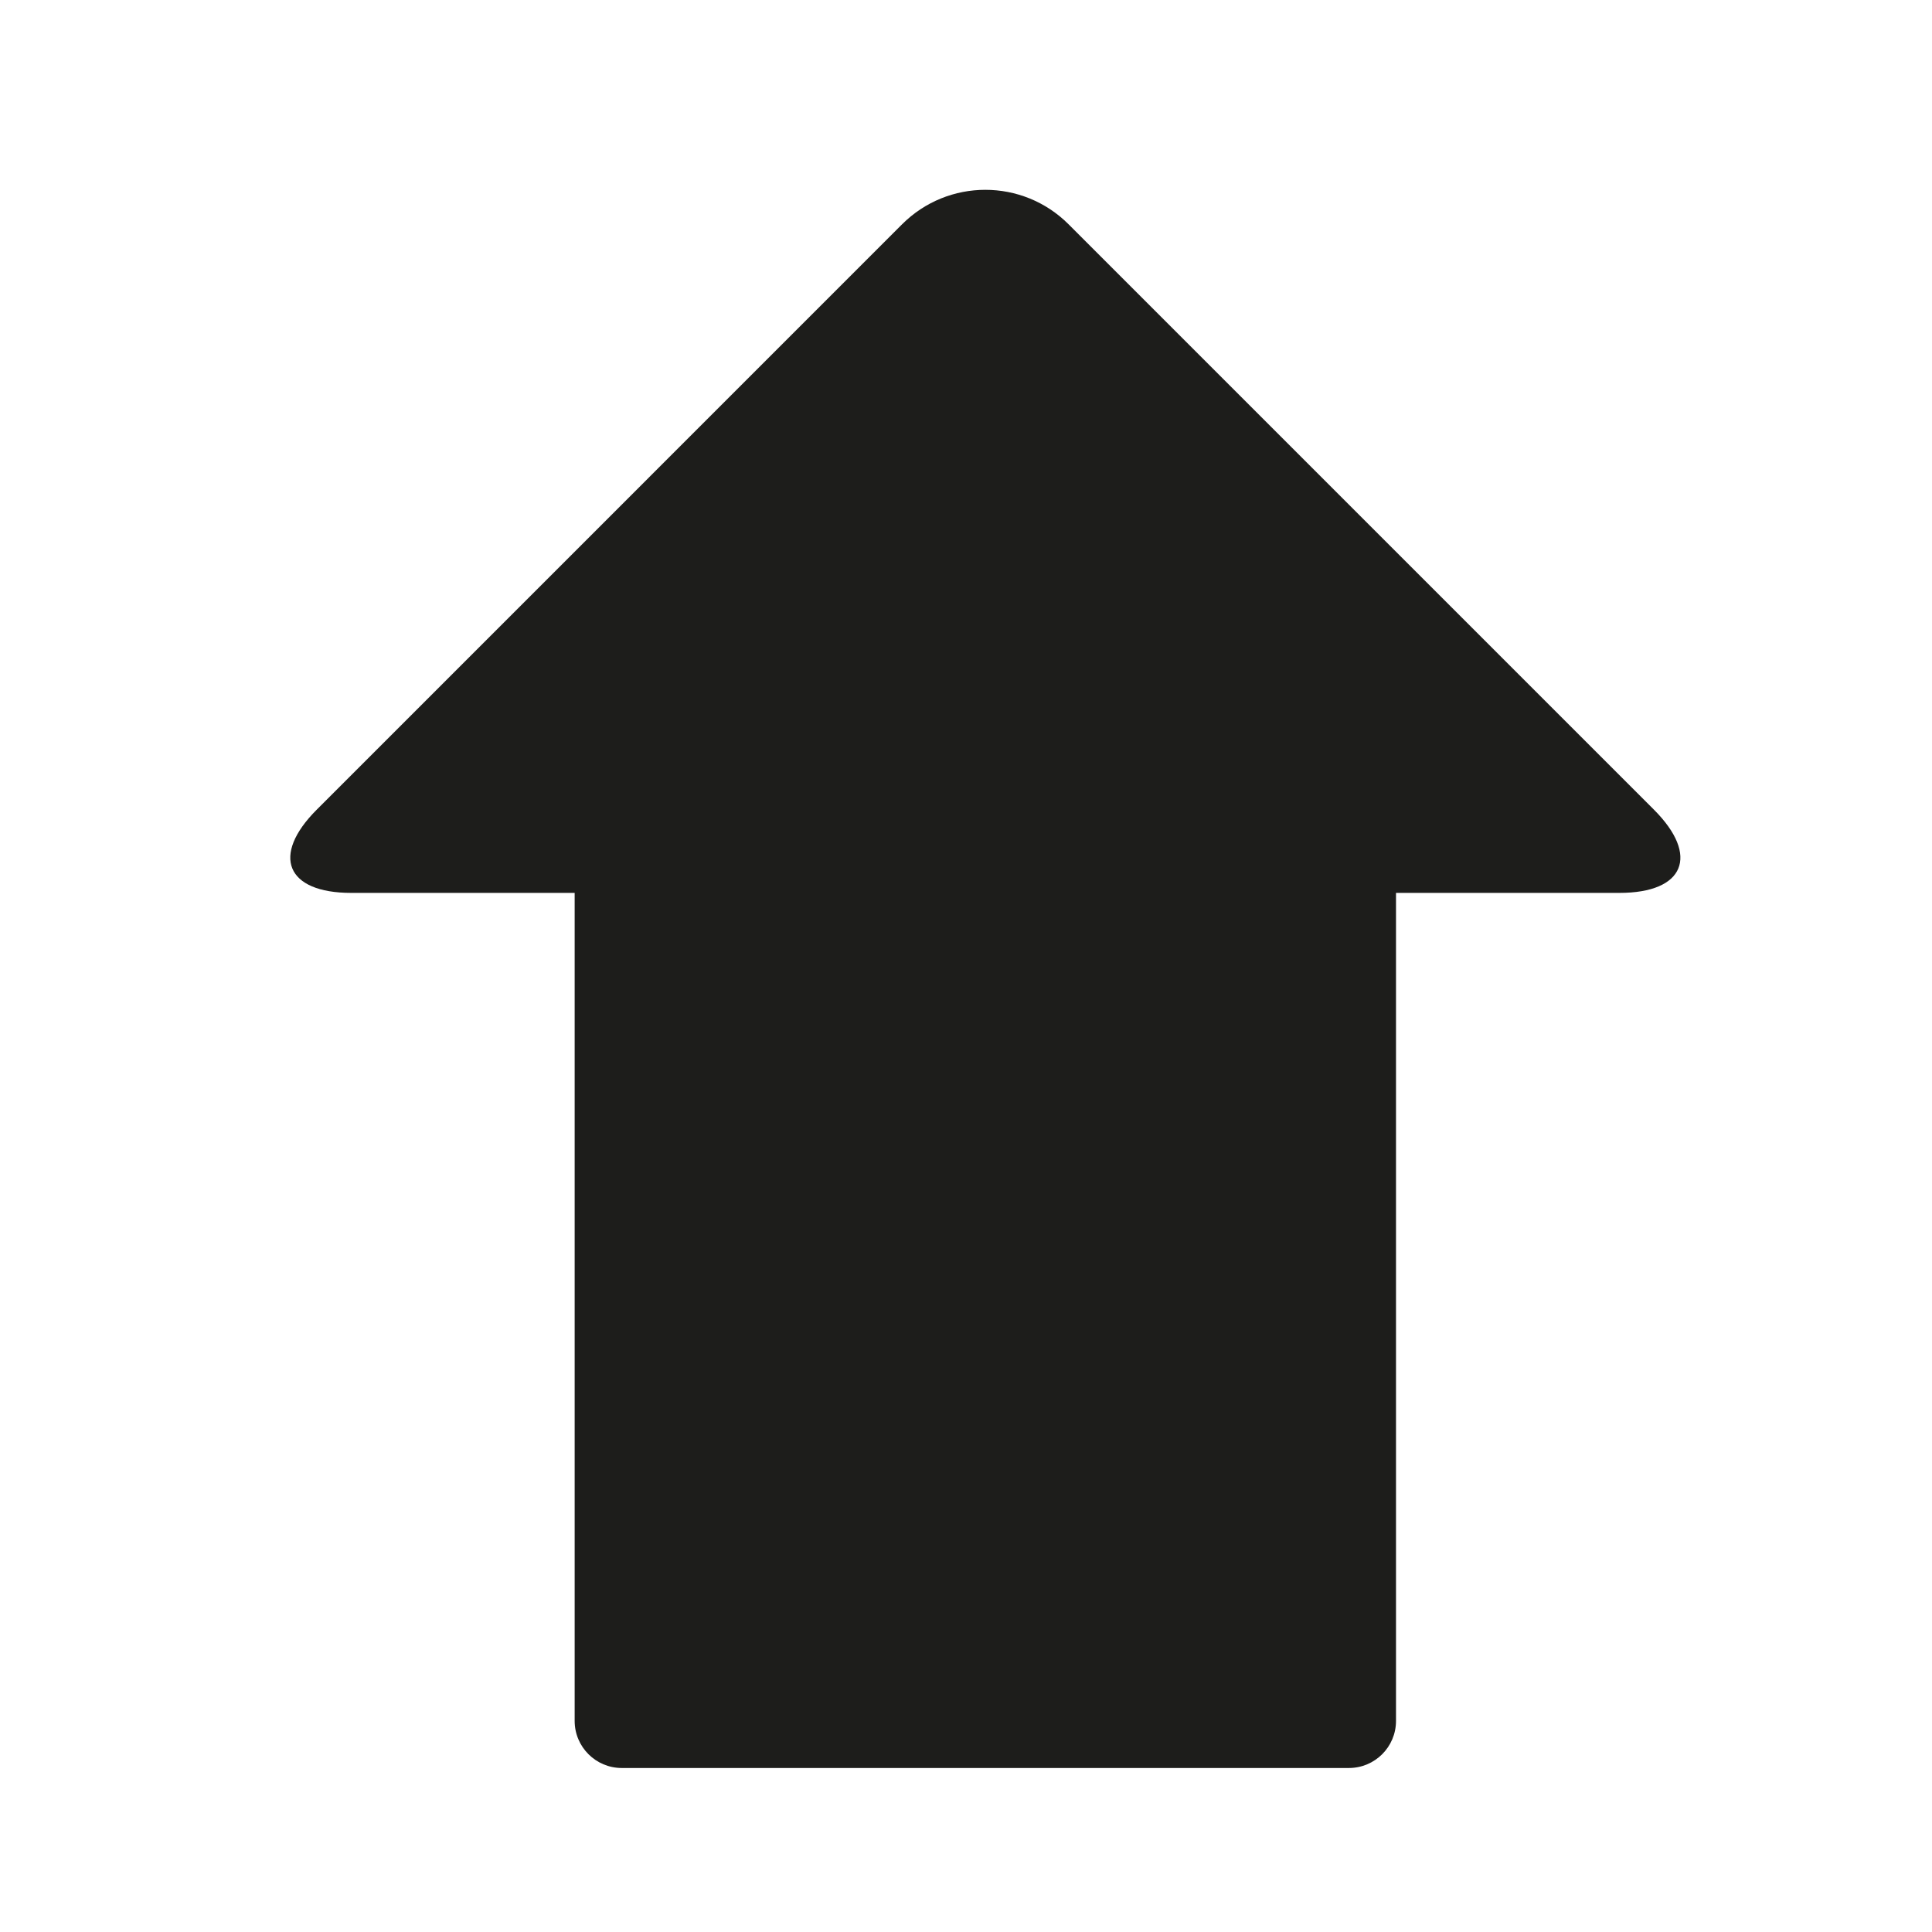 <?xml version="1.0" encoding="iso-8859-1"?>
<!-- Generator: Adobe Illustrator 17.1.0, SVG Export Plug-In . SVG Version: 6.00 Build 0)  -->
<!DOCTYPE svg PUBLIC "-//W3C//DTD SVG 1.1//EN" "http://www.w3.org/Graphics/SVG/1.1/DTD/svg11.dtd">
<svg version="1.1" id="Capa_1" xmlns="http://www.w3.org/2000/svg" xmlns:xlink="http://www.w3.org/1999/xlink" x="0px" y="0px"
	 viewBox="0 0 100 100" style="enable-background:new 0 0 100 100;" xml:space="preserve">
<g>
	<path style="fill:#1D1D1B;" d="M55.31,11.61c-2.38-2.38-6.239-2.38-8.619,0L16.395,41.907c-2.38,2.38-1.581,4.309,1.784,4.309
		h11.565v42.857c0,1.346,1.092,2.438,2.438,2.438h37.637c1.346,0,2.438-1.091,2.438-2.438V46.216h11.565
		c3.365,0,4.165-1.929,1.784-4.309L55.31,11.61z"/>
</g>
</svg>
